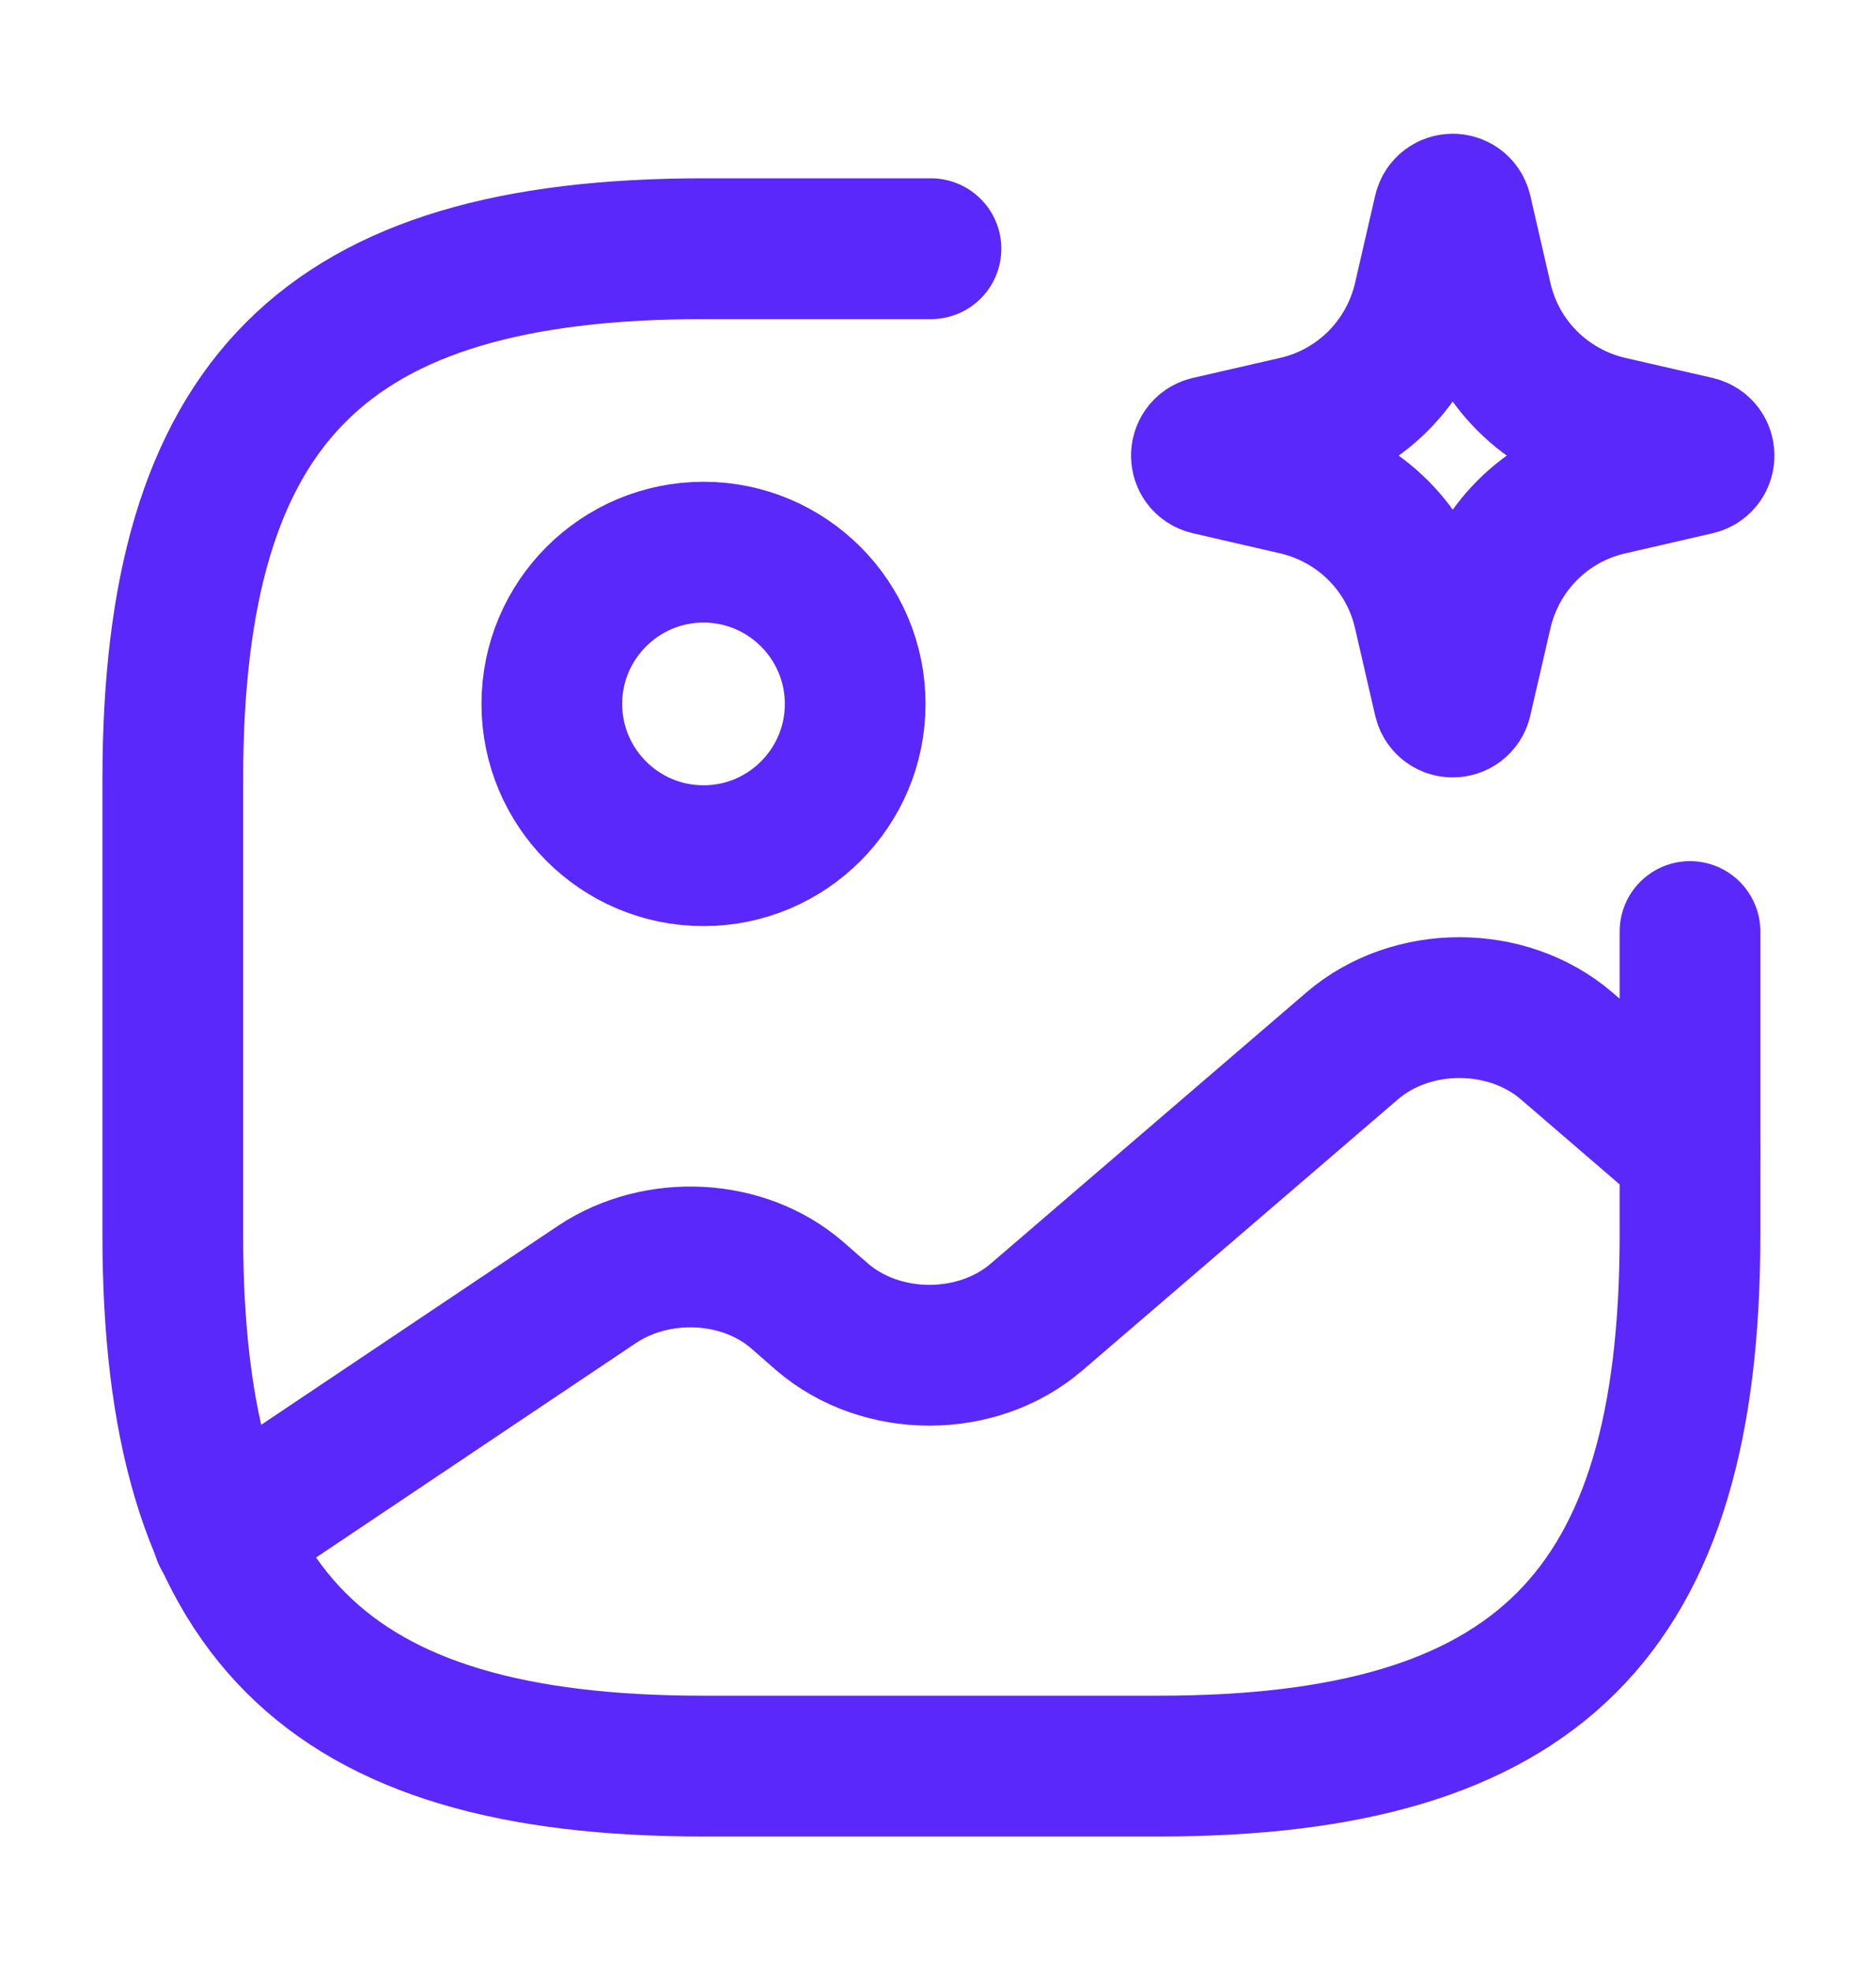 <svg width="20" height="21" viewBox="0 0 20 21" fill="none" xmlns="http://www.w3.org/2000/svg">
<g clip-path="url(#clip0_2249_31257)">
<g mask="url(#mask0_2249_31257)">
<path d="M7.5 9.117C8.392 9.117 9.117 8.392 9.117 7.5C9.117 6.608 8.392 5.883 7.5 5.883C6.608 5.883 5.883 6.608 5.883 7.5C5.883 8.392 6.608 9.117 7.5 9.117Z" stroke="#5A28FA" stroke-width="1.5" stroke-linecap="round" stroke-linejoin="round"/>
<path d="M9.925 2.65H7.5C3.458 2.65 1.842 4.267 1.842 8.308V13.158C1.842 17.2 3.458 18.817 7.5 18.817H12.35C16.392 18.817 18.017 17.2 18.017 13.158V9.925" stroke="#5A28FA" stroke-width="1.5" stroke-linecap="round" stroke-linejoin="round"/>
<path d="M2.375 16.358L6.367 13.683C7.008 13.258 7.925 13.3 8.5 13.8L8.767 14.033C9.4 14.575 10.417 14.575 11.05 14.033L14.417 11.142C15.05 10.6 16.067 10.6 16.7 11.142L18.017 12.275" stroke="#5A28FA" stroke-width="1.5" stroke-linecap="round" stroke-linejoin="round"/>
<path d="M18.092 4.95L17.15 5.167C16.475 5.325 15.958 5.85 15.8 6.517L15.583 7.458C15.558 7.558 15.417 7.558 15.392 7.458L15.175 6.517C15.017 5.842 14.492 5.325 13.825 5.167L12.883 4.95C12.783 4.925 12.783 4.783 12.883 4.758L13.825 4.542C14.5 4.383 15.017 3.858 15.175 3.192L15.392 2.25C15.417 2.15 15.558 2.15 15.583 2.25L15.8 3.192C15.958 3.867 16.483 4.383 17.15 4.542L18.092 4.758C18.192 4.783 18.192 4.925 18.092 4.95Z" stroke="#5A28FA" stroke-width="1.5" stroke-miterlimit="10"/>
</g>
</g>
</svg>
